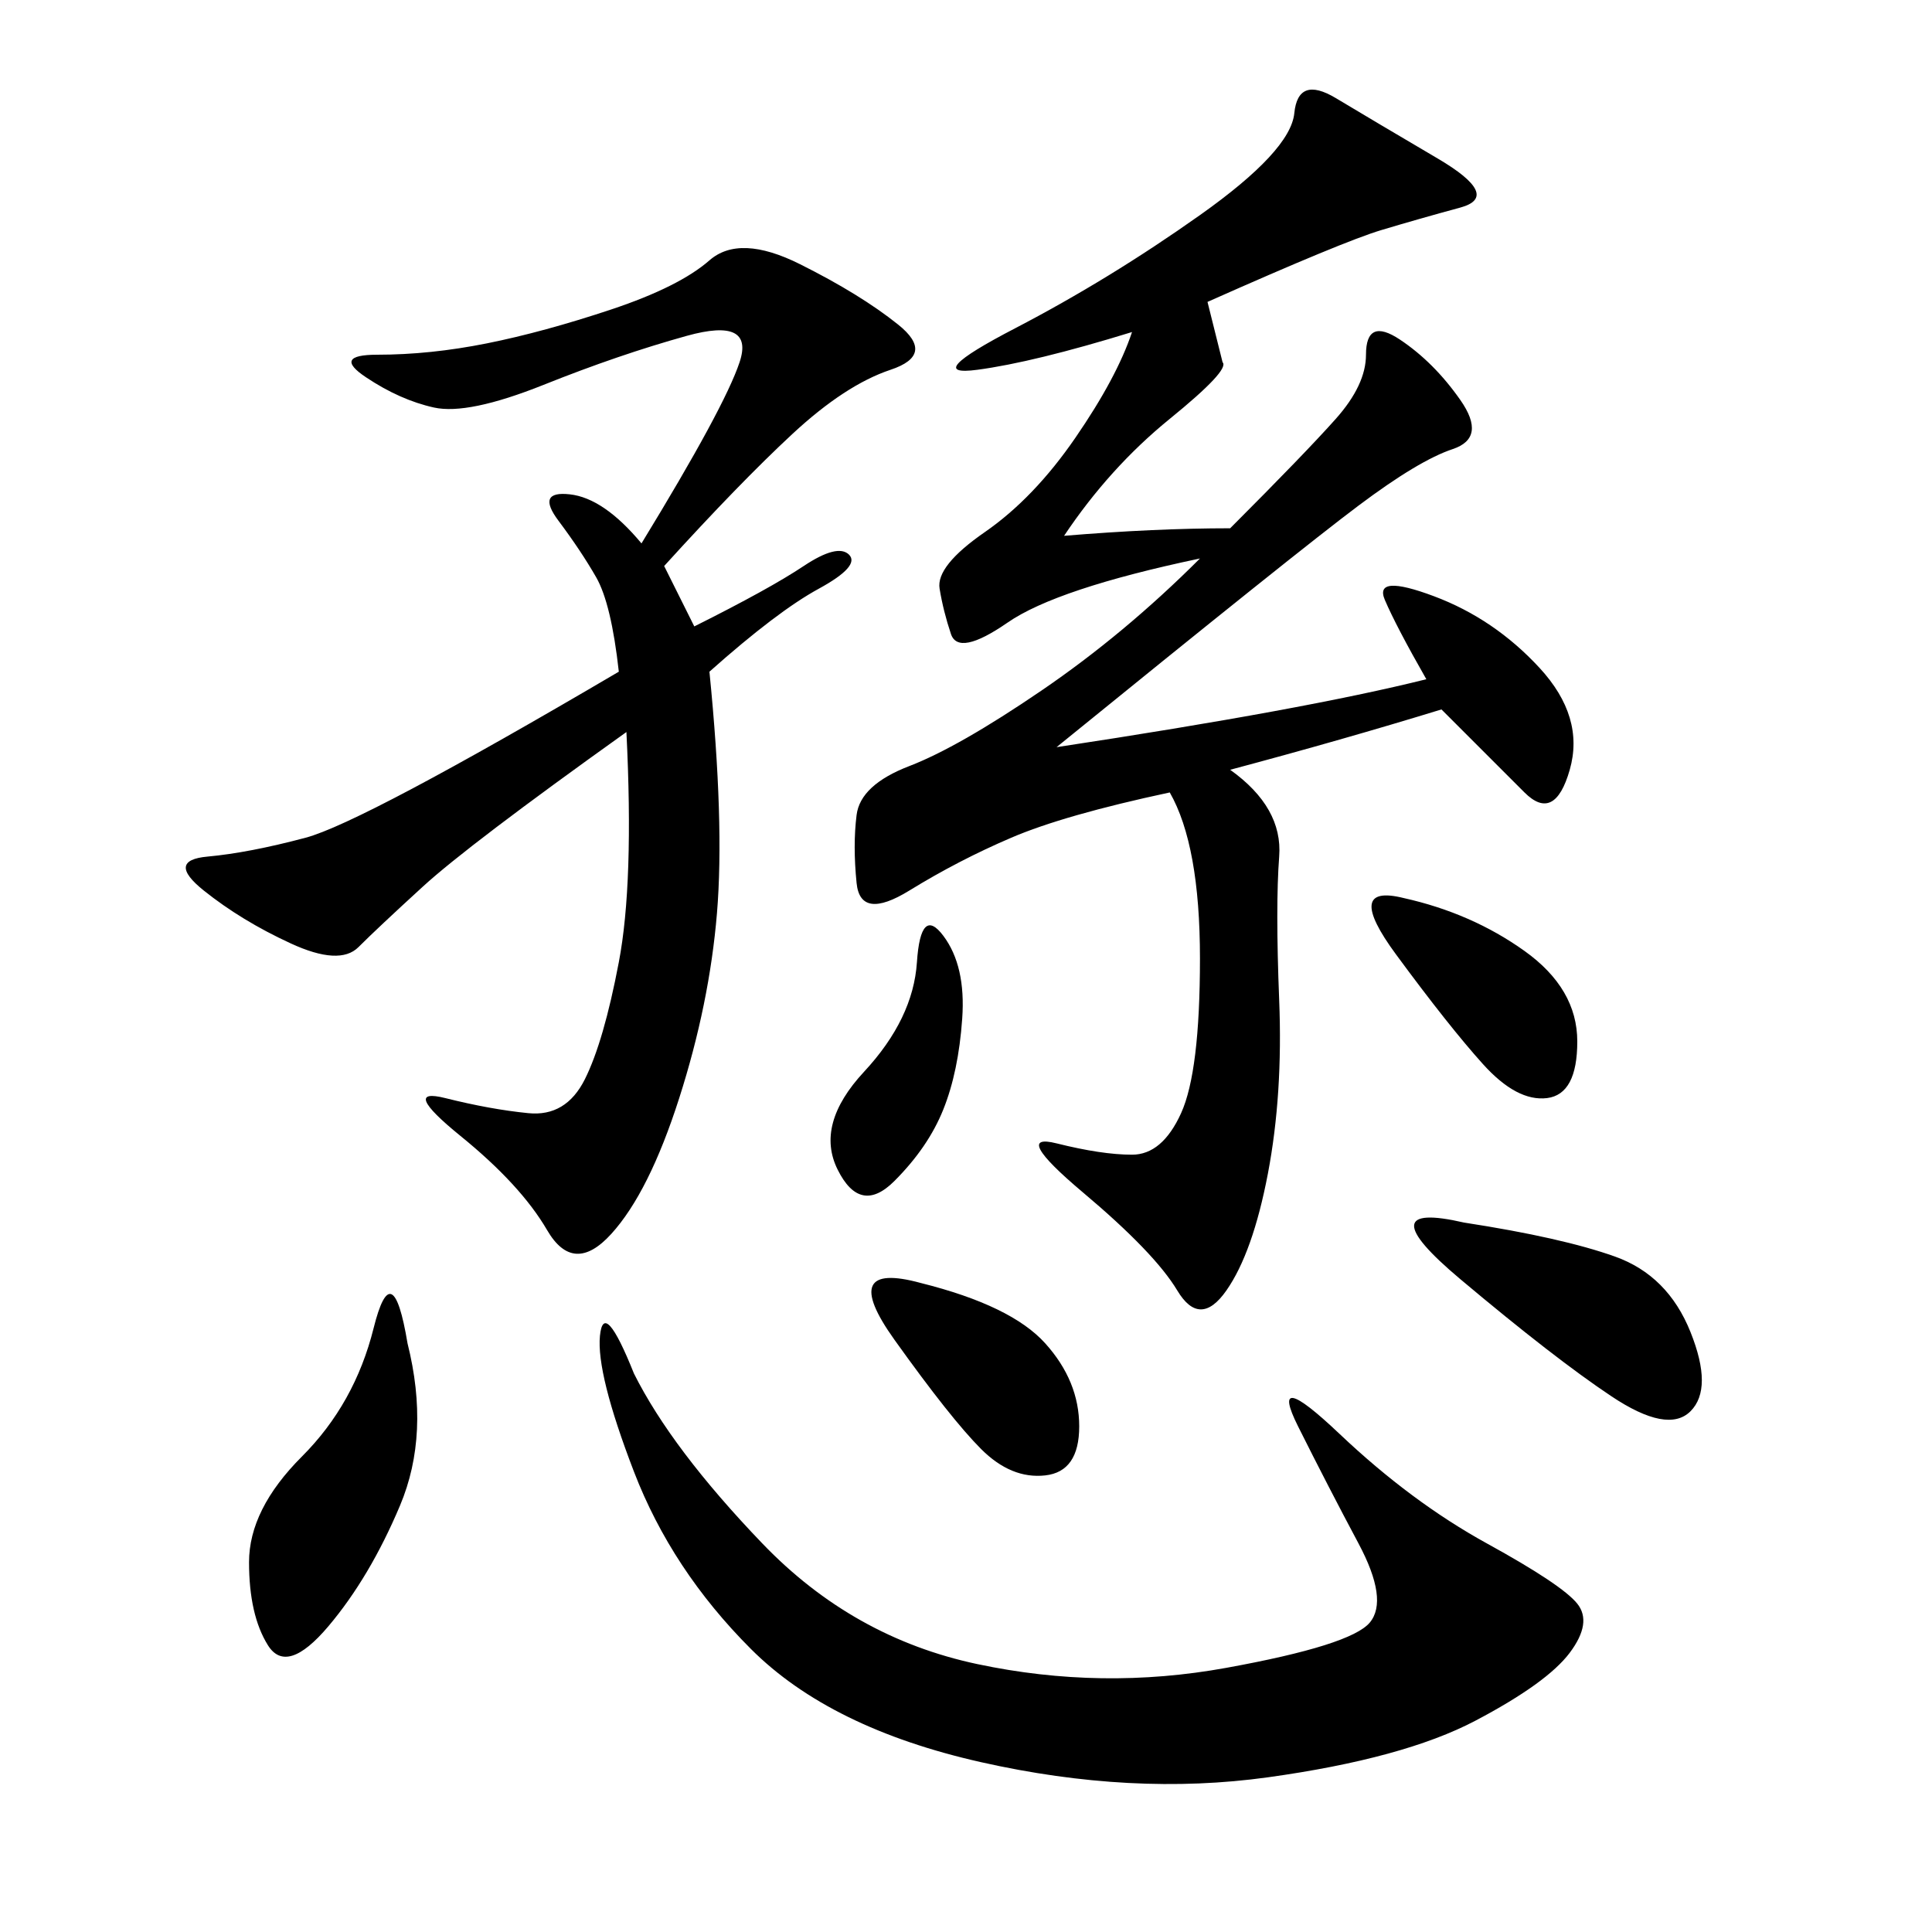 <svg xmlns="http://www.w3.org/2000/svg" xmlns:xlink="http://www.w3.org/1999/xlink" width="300" height="300"><path d="M187.50 46.88L189.84 56.25Q191.02 57.42 181.64 65.04Q172.27 72.66 165.23 83.20L165.23 83.20Q179.30 82.03 191.02 82.03L191.02 82.03Q202.73 70.31 207.42 65.04Q212.11 59.77 212.11 55.08L212.11 55.08Q212.11 49.22 217.38 52.73Q222.66 56.25 226.76 62.11Q230.86 67.97 225.59 69.73Q220.31 71.48 210.94 78.52Q201.56 85.55 164.06 116.02L164.06 116.02Q202.73 110.16 221.48 105.47L221.48 105.47Q216.80 97.27 215.04 93.16Q213.28 89.06 222.66 92.58Q232.03 96.09 239.06 103.71Q246.09 111.33 243.75 119.53Q241.41 127.73 236.72 123.05L236.72 123.05L223.83 110.16Q208.59 114.84 191.02 119.53L191.02 119.53Q199.22 125.39 198.63 133.01Q198.05 140.63 198.63 155.27Q199.22 169.92 196.88 182.23Q194.53 194.53 190.43 200.39Q186.33 206.25 182.81 200.39Q179.30 194.53 168.16 185.16Q157.03 175.78 164.06 177.54Q171.09 179.30 175.78 179.30L175.78 179.30Q180.47 179.30 183.40 172.85Q186.33 166.41 186.33 148.83L186.33 148.83Q186.33 131.25 181.64 123.05L181.64 123.05Q165.23 126.56 157.03 130.08Q148.83 133.59 141.21 138.28Q133.59 142.97 133.01 137.11Q132.42 131.25 133.01 126.56Q133.59 121.88 141.21 118.95Q148.83 116.02 161.72 107.23Q174.61 98.44 186.33 86.72L186.33 86.72Q164.06 91.41 156.45 96.68Q148.83 101.95 147.66 98.44Q146.48 94.92 145.90 91.41Q145.31 87.89 152.93 82.62Q160.55 77.34 166.99 67.97Q173.44 58.59 175.78 51.56L175.78 51.56Q160.55 56.25 151.76 57.42Q142.97 58.59 157.62 50.98Q172.27 43.36 186.33 33.40Q200.39 23.44 200.98 17.58Q201.56 11.72 207.42 15.23Q213.28 18.75 223.24 24.61Q233.20 30.47 226.76 32.23Q220.31 33.98 214.45 35.74Q208.59 37.50 187.50 46.88L187.50 46.88ZM103.13 87.89L107.81 97.27Q119.53 91.41 124.80 87.89Q130.08 84.38 131.84 86.13Q133.59 87.89 127.15 91.41Q120.70 94.92 110.16 104.30L110.16 104.30Q112.50 127.73 111.33 141.80Q110.16 155.86 105.47 170.51Q100.78 185.16 94.92 191.60Q89.06 198.05 84.96 191.02Q80.86 183.98 71.48 176.37Q62.11 168.75 69.14 170.51Q76.17 172.27 82.03 172.85Q87.89 173.44 90.82 167.58Q93.75 161.72 96.09 149.41Q98.44 137.11 97.27 113.67L97.27 113.67Q72.66 131.25 65.63 137.70Q58.59 144.14 55.66 147.07Q52.73 150 45.12 146.48Q37.50 142.97 31.64 138.28Q25.78 133.59 32.23 133.01Q38.67 132.42 47.46 130.08Q56.25 127.73 96.09 104.30L96.09 104.30Q94.92 93.75 92.58 89.65Q90.23 85.55 86.72 80.86Q83.20 76.17 88.48 76.76Q93.75 77.34 99.61 84.38L99.61 84.38Q112.50 63.28 114.84 56.25Q117.19 49.22 106.64 52.15Q96.09 55.08 84.38 59.77Q72.66 64.45 67.38 63.28Q62.11 62.11 56.84 58.59Q51.56 55.08 58.59 55.08L58.59 55.08Q66.80 55.08 75.59 53.32Q84.38 51.56 94.92 48.05Q105.47 44.53 110.16 40.43Q114.84 36.33 124.22 41.02Q133.59 45.70 139.45 50.39Q145.31 55.08 138.28 57.42Q131.25 59.77 123.05 67.38Q114.84 75 103.13 87.89L103.13 87.89ZM98.44 213.28Q104.30 225 118.36 239.65Q132.42 254.30 151.76 258.40Q171.09 262.50 190.43 258.98Q209.77 255.47 212.70 251.95Q215.63 248.44 210.94 239.65Q206.25 230.86 201.56 221.48Q196.88 212.11 208.01 222.66Q219.14 233.20 230.86 239.65Q242.58 246.09 244.92 249.02Q247.27 251.95 243.75 256.64Q240.23 261.33 229.10 267.19Q217.97 273.05 196.88 275.98Q175.78 278.91 152.34 273.63Q128.91 268.36 116.60 256.05Q104.30 243.75 98.44 228.52Q92.58 213.28 93.16 207.42Q93.75 201.56 98.44 213.28L98.44 213.28ZM63.28 208.59Q66.80 222.66 62.11 233.79Q57.42 244.92 50.98 252.54Q44.53 260.16 41.60 255.47Q38.67 250.78 38.67 242.58L38.67 242.58Q38.67 234.38 46.88 226.17Q55.08 217.97 58.01 206.25Q60.94 194.53 63.28 208.59L63.28 208.59ZM227.34 189.84Q242.58 192.19 250.78 195.12Q258.98 198.05 262.50 206.84Q266.02 215.63 262.50 219.14Q258.98 222.66 250.20 216.80Q241.41 210.94 226.76 198.63Q212.11 186.33 227.34 189.84L227.34 189.84ZM142.97 199.22Q157.03 202.73 162.30 208.59Q167.58 214.45 167.58 221.48L167.58 221.48Q167.58 228.52 162.30 229.10Q157.03 229.69 152.34 225Q147.66 220.31 138.87 208.01Q130.08 195.70 142.97 199.22L142.97 199.22ZM217.97 139.45Q228.52 141.80 236.72 147.66Q244.92 153.52 244.92 161.72L244.92 161.72Q244.92 169.92 240.23 170.51Q235.55 171.09 230.27 165.23Q225 159.38 216.80 148.24Q208.59 137.11 217.97 139.45L217.97 139.45ZM146.48 145.31Q150 150 149.41 158.20Q148.83 166.41 146.48 172.27Q144.14 178.13 138.87 183.40Q133.59 188.67 130.08 181.64Q126.56 174.61 134.18 166.41Q141.80 158.20 142.38 149.41Q142.97 140.63 146.48 145.31L146.48 145.31Z"/></svg>
